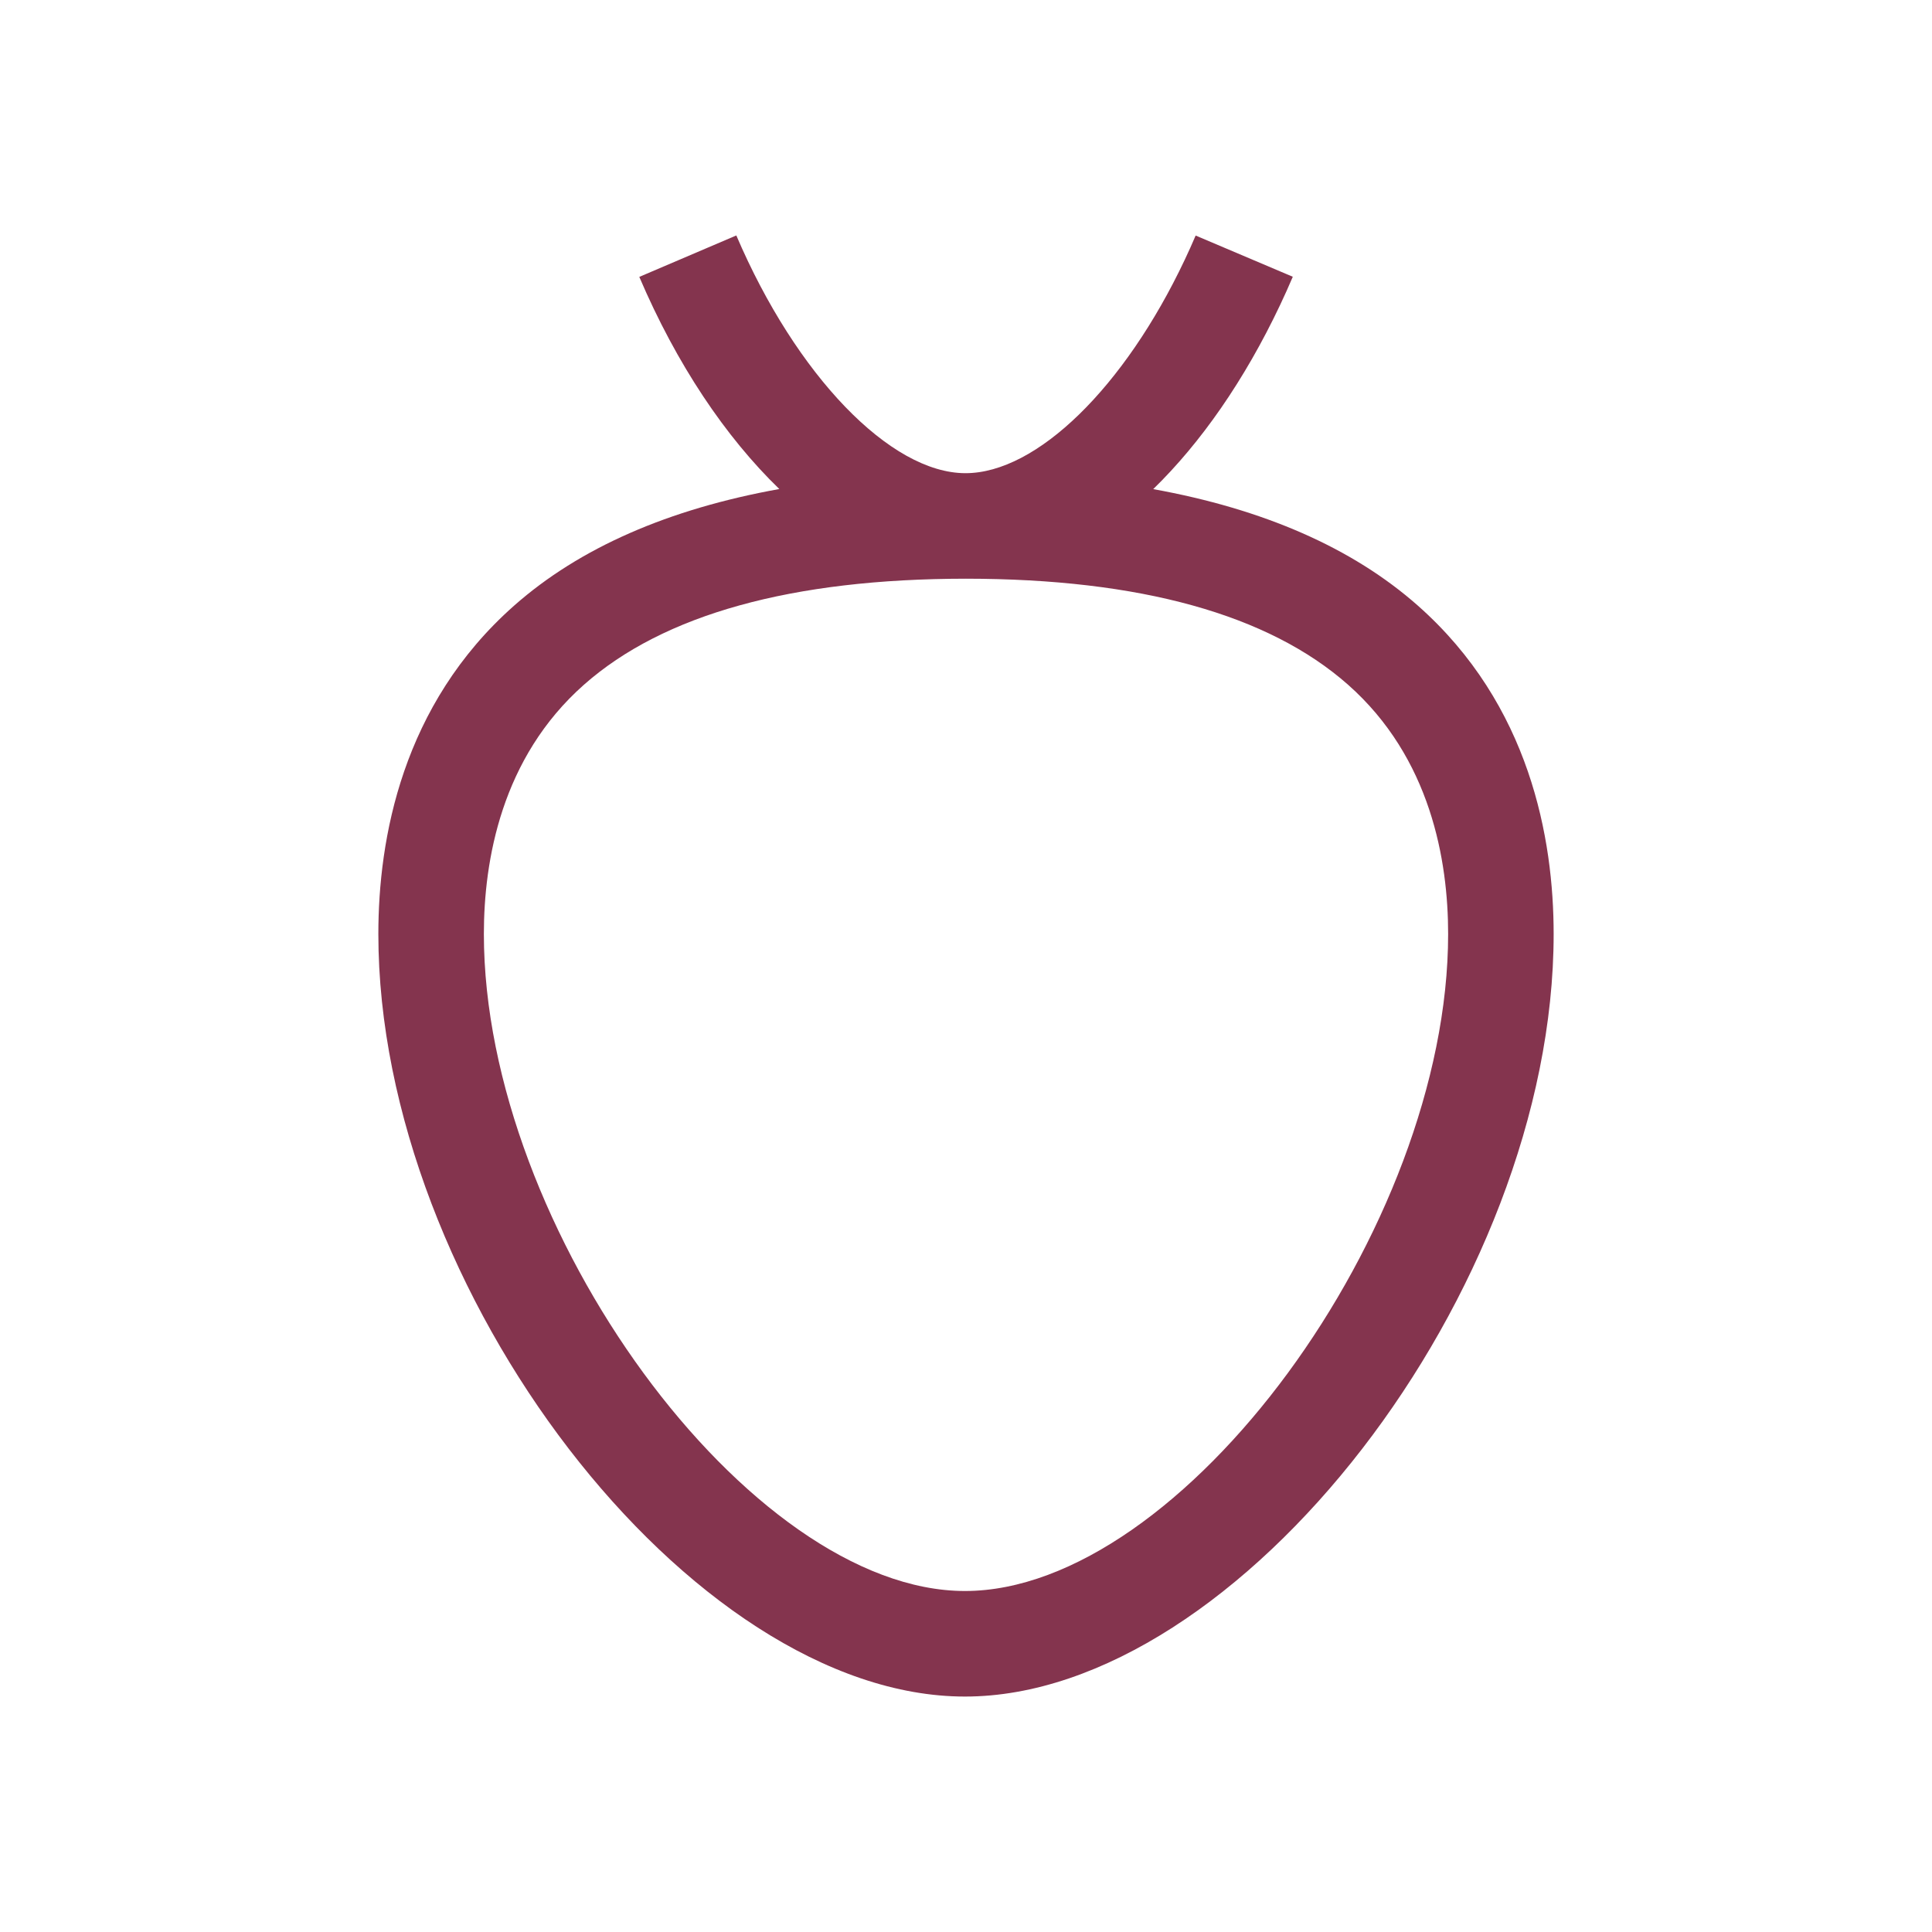 <?xml version="1.0" encoding="UTF-8"?>
<svg id="Capa_1" data-name="Capa 1" xmlns="http://www.w3.org/2000/svg" viewBox="0 0 600 600">
  <defs>
    <style>
      .cls-1 {
        fill: #84344e;
      }
    </style>
  </defs>
  <path class="cls-1" d="M440.34,188.09c-20.34-17.98-47.96-30-82.2-36.19,14.76-14.37,28.34-33.8,39.43-57.23,1.35-2.87,2.67-5.77,3.92-8.72l-30.17-12.8c-1.08,2.54-2.22,5.06-3.38,7.51-18.74,39.65-45.98,66.29-68.1,66.29-23.32,0-52.58-30.36-71.17-73.83l-30.13,12.87c11.61,27.18,26.76,49.69,43.48,65.88-34.31,6.18-61.98,18.21-82.36,36.22-34.84,30.79-42.16,72.45-42.16,101.98,0,110.66,97.05,236.81,182.18,236.81s182.82-126.15,182.82-236.81c0-29.53-7.32-71.19-42.16-101.98ZM299.68,494.1c-67.03,0-149.41-112.5-149.41-204.04,0-22.79,5.4-54.72,31.09-77.42,24.68-21.82,64.58-32.89,118.62-32.92,54.07.03,93.98,11.11,118.66,32.92,25.69,22.7,31.09,54.63,31.09,77.42,0,91.53-82.73,204.04-150.05,204.04Z"/>
</svg>

